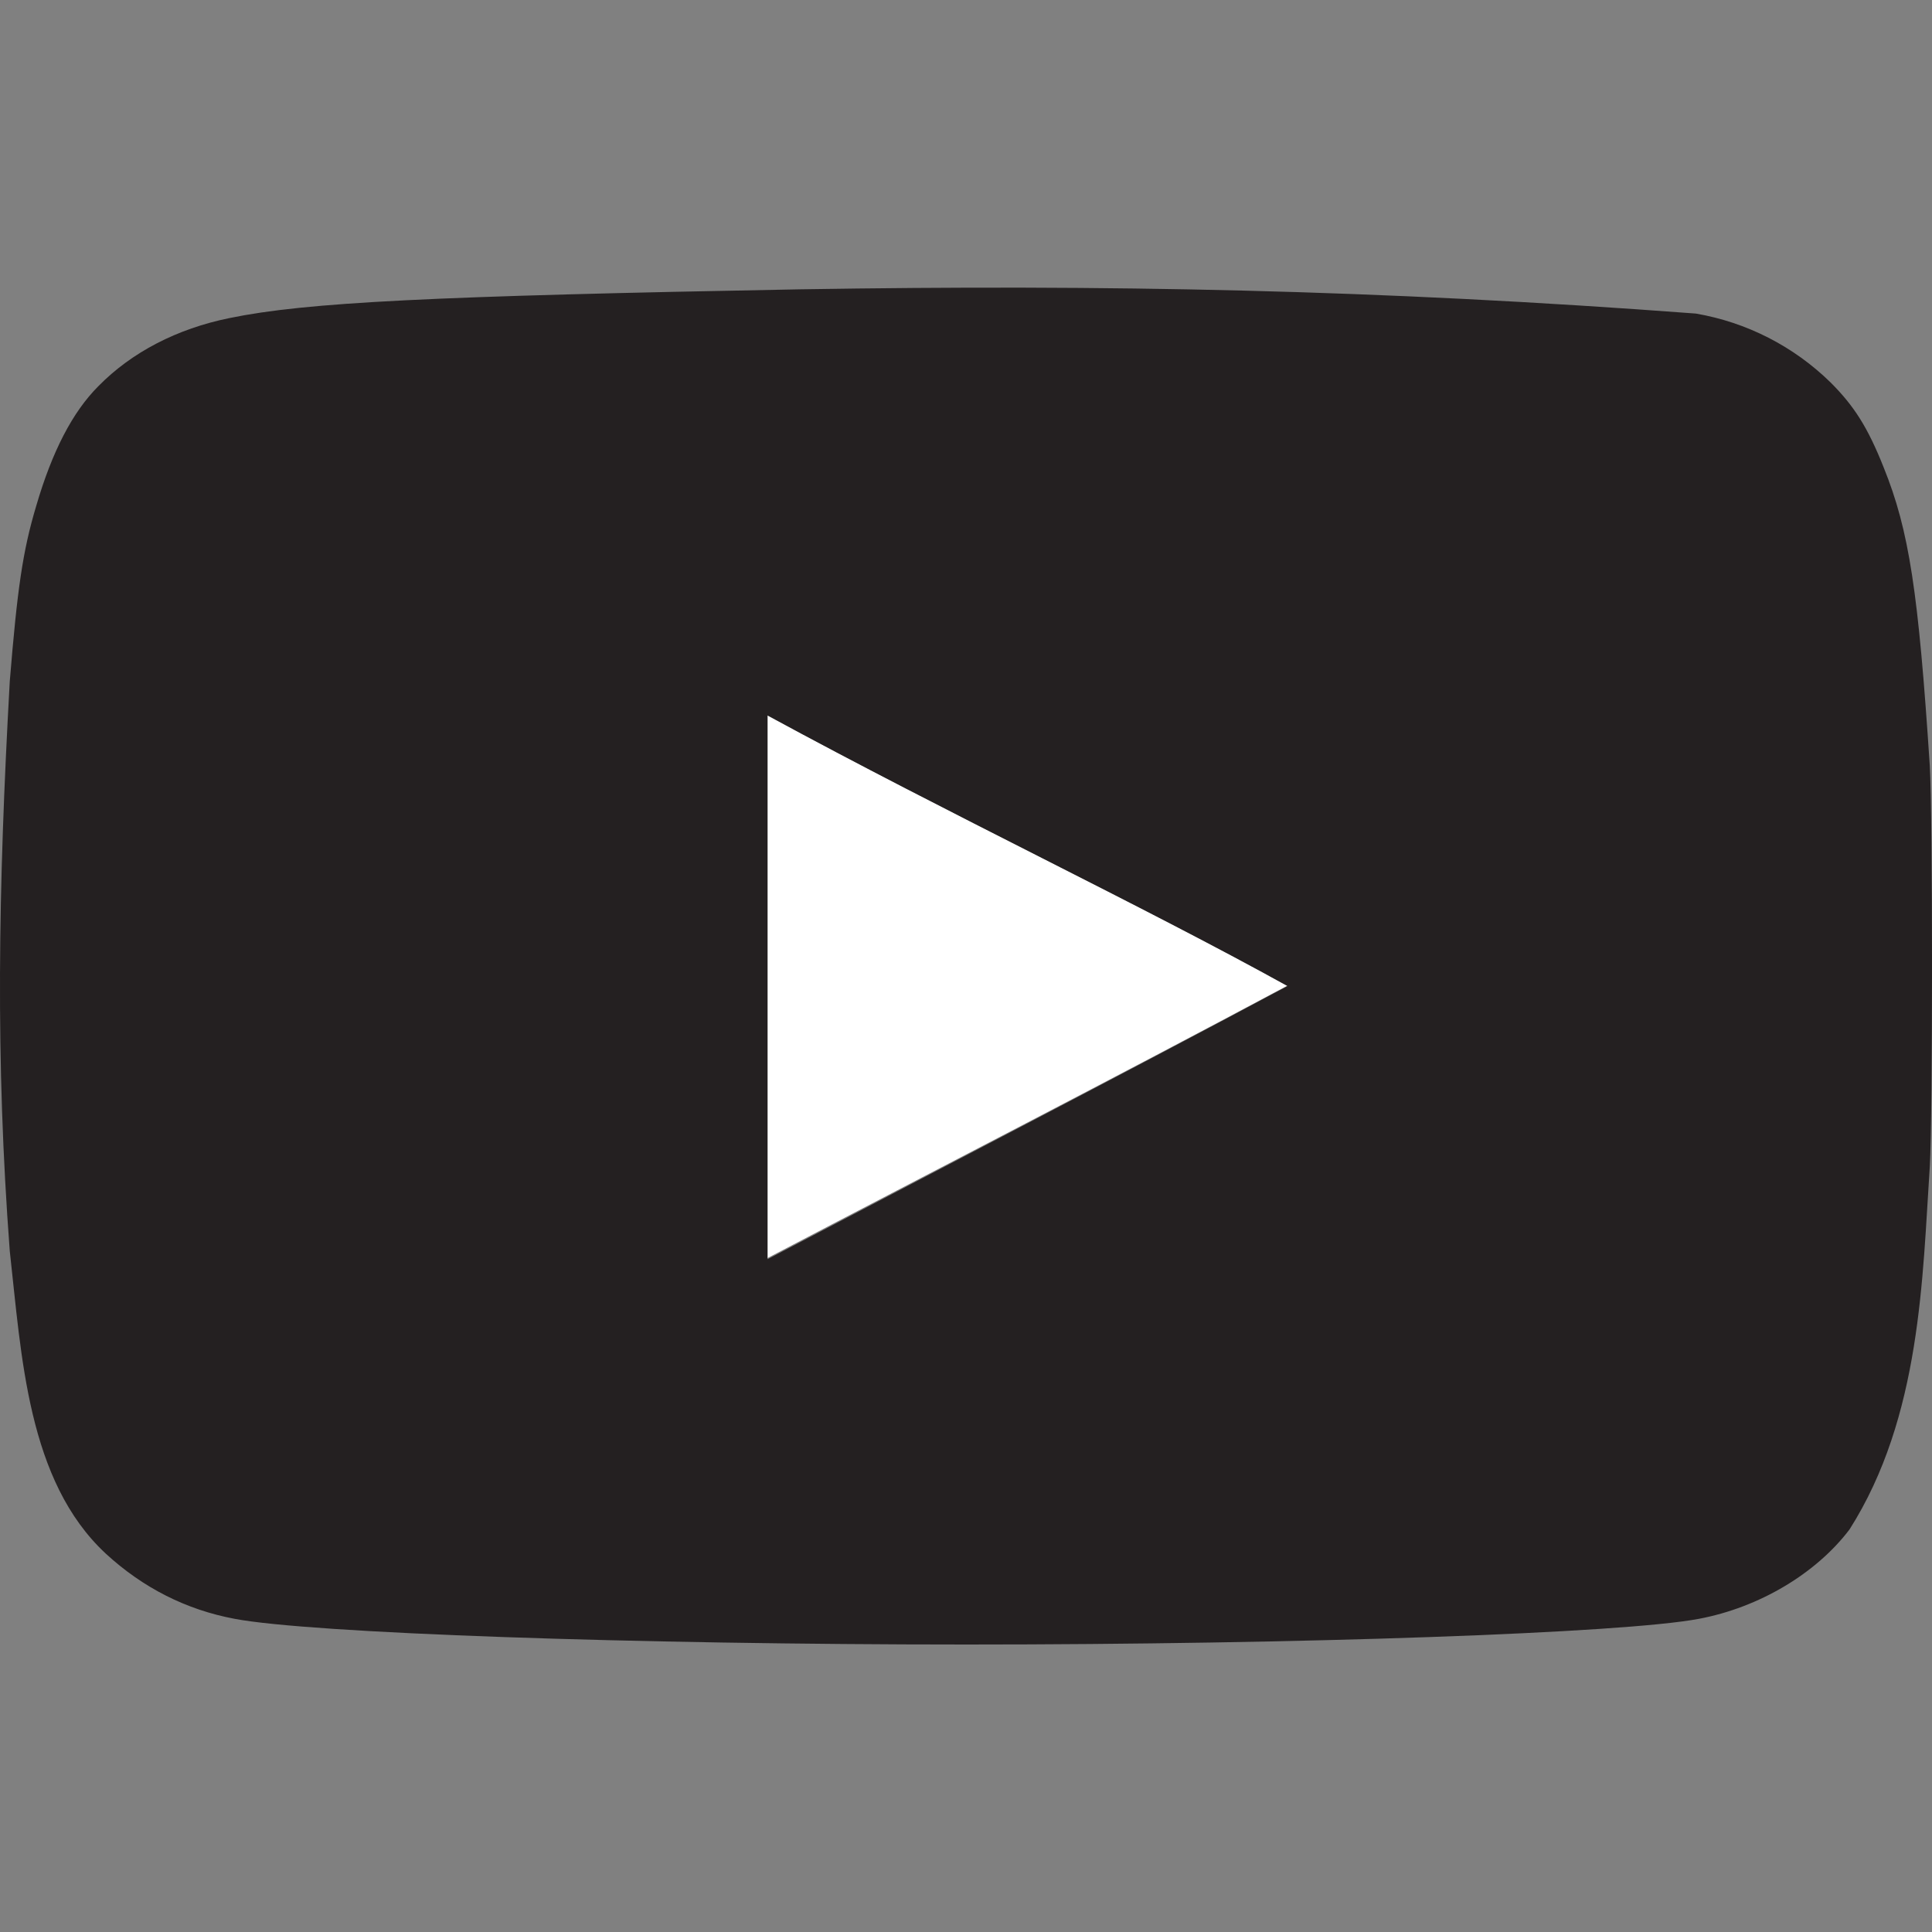 <svg width="20" height="20" viewBox="0 0 20 20" fill="none" xmlns="http://www.w3.org/2000/svg">
<rect x="0" y="0" width="20" height="20" fill="#808080" stroke="none"/>
<path d="M13.322 10.206C11.489 11.185 9.733 12.086 7.938 13.027V7.4C9.827 8.427 11.817 9.367 13.33 10.206H13.322Z" fill="white"/>
<path d="M8.283 2.995C4.474 3.065 3.173 3.128 2.374 3.293C1.833 3.403 1.363 3.646 1.018 3.998C0.751 4.265 0.54 4.672 0.375 5.237C0.234 5.707 0.179 6.099 0.101 7.055C-0.019 9.213 -0.048 10.977 0.101 12.949C0.223 14.037 0.283 15.33 1.096 16.084C1.48 16.437 1.927 16.664 2.429 16.758C3.212 16.907 6.551 17.024 10.007 17.024C13.456 17.024 16.802 16.907 17.587 16.758C18.213 16.64 18.801 16.288 19.146 15.833C19.888 14.666 19.901 13.214 19.977 12.079C20.008 11.538 20.008 8.466 19.977 7.925C19.859 6.13 19.765 5.495 19.499 4.837C19.334 4.422 19.193 4.202 18.95 3.959C18.568 3.585 18.081 3.336 17.555 3.246C14.259 2.998 11.46 2.944 8.283 2.995ZM13.331 10.206C11.497 11.186 9.741 12.094 7.946 13.035V7.407C9.835 8.434 11.826 9.375 13.338 10.213L13.331 10.206Z" fill="#242021"/>
</svg>

